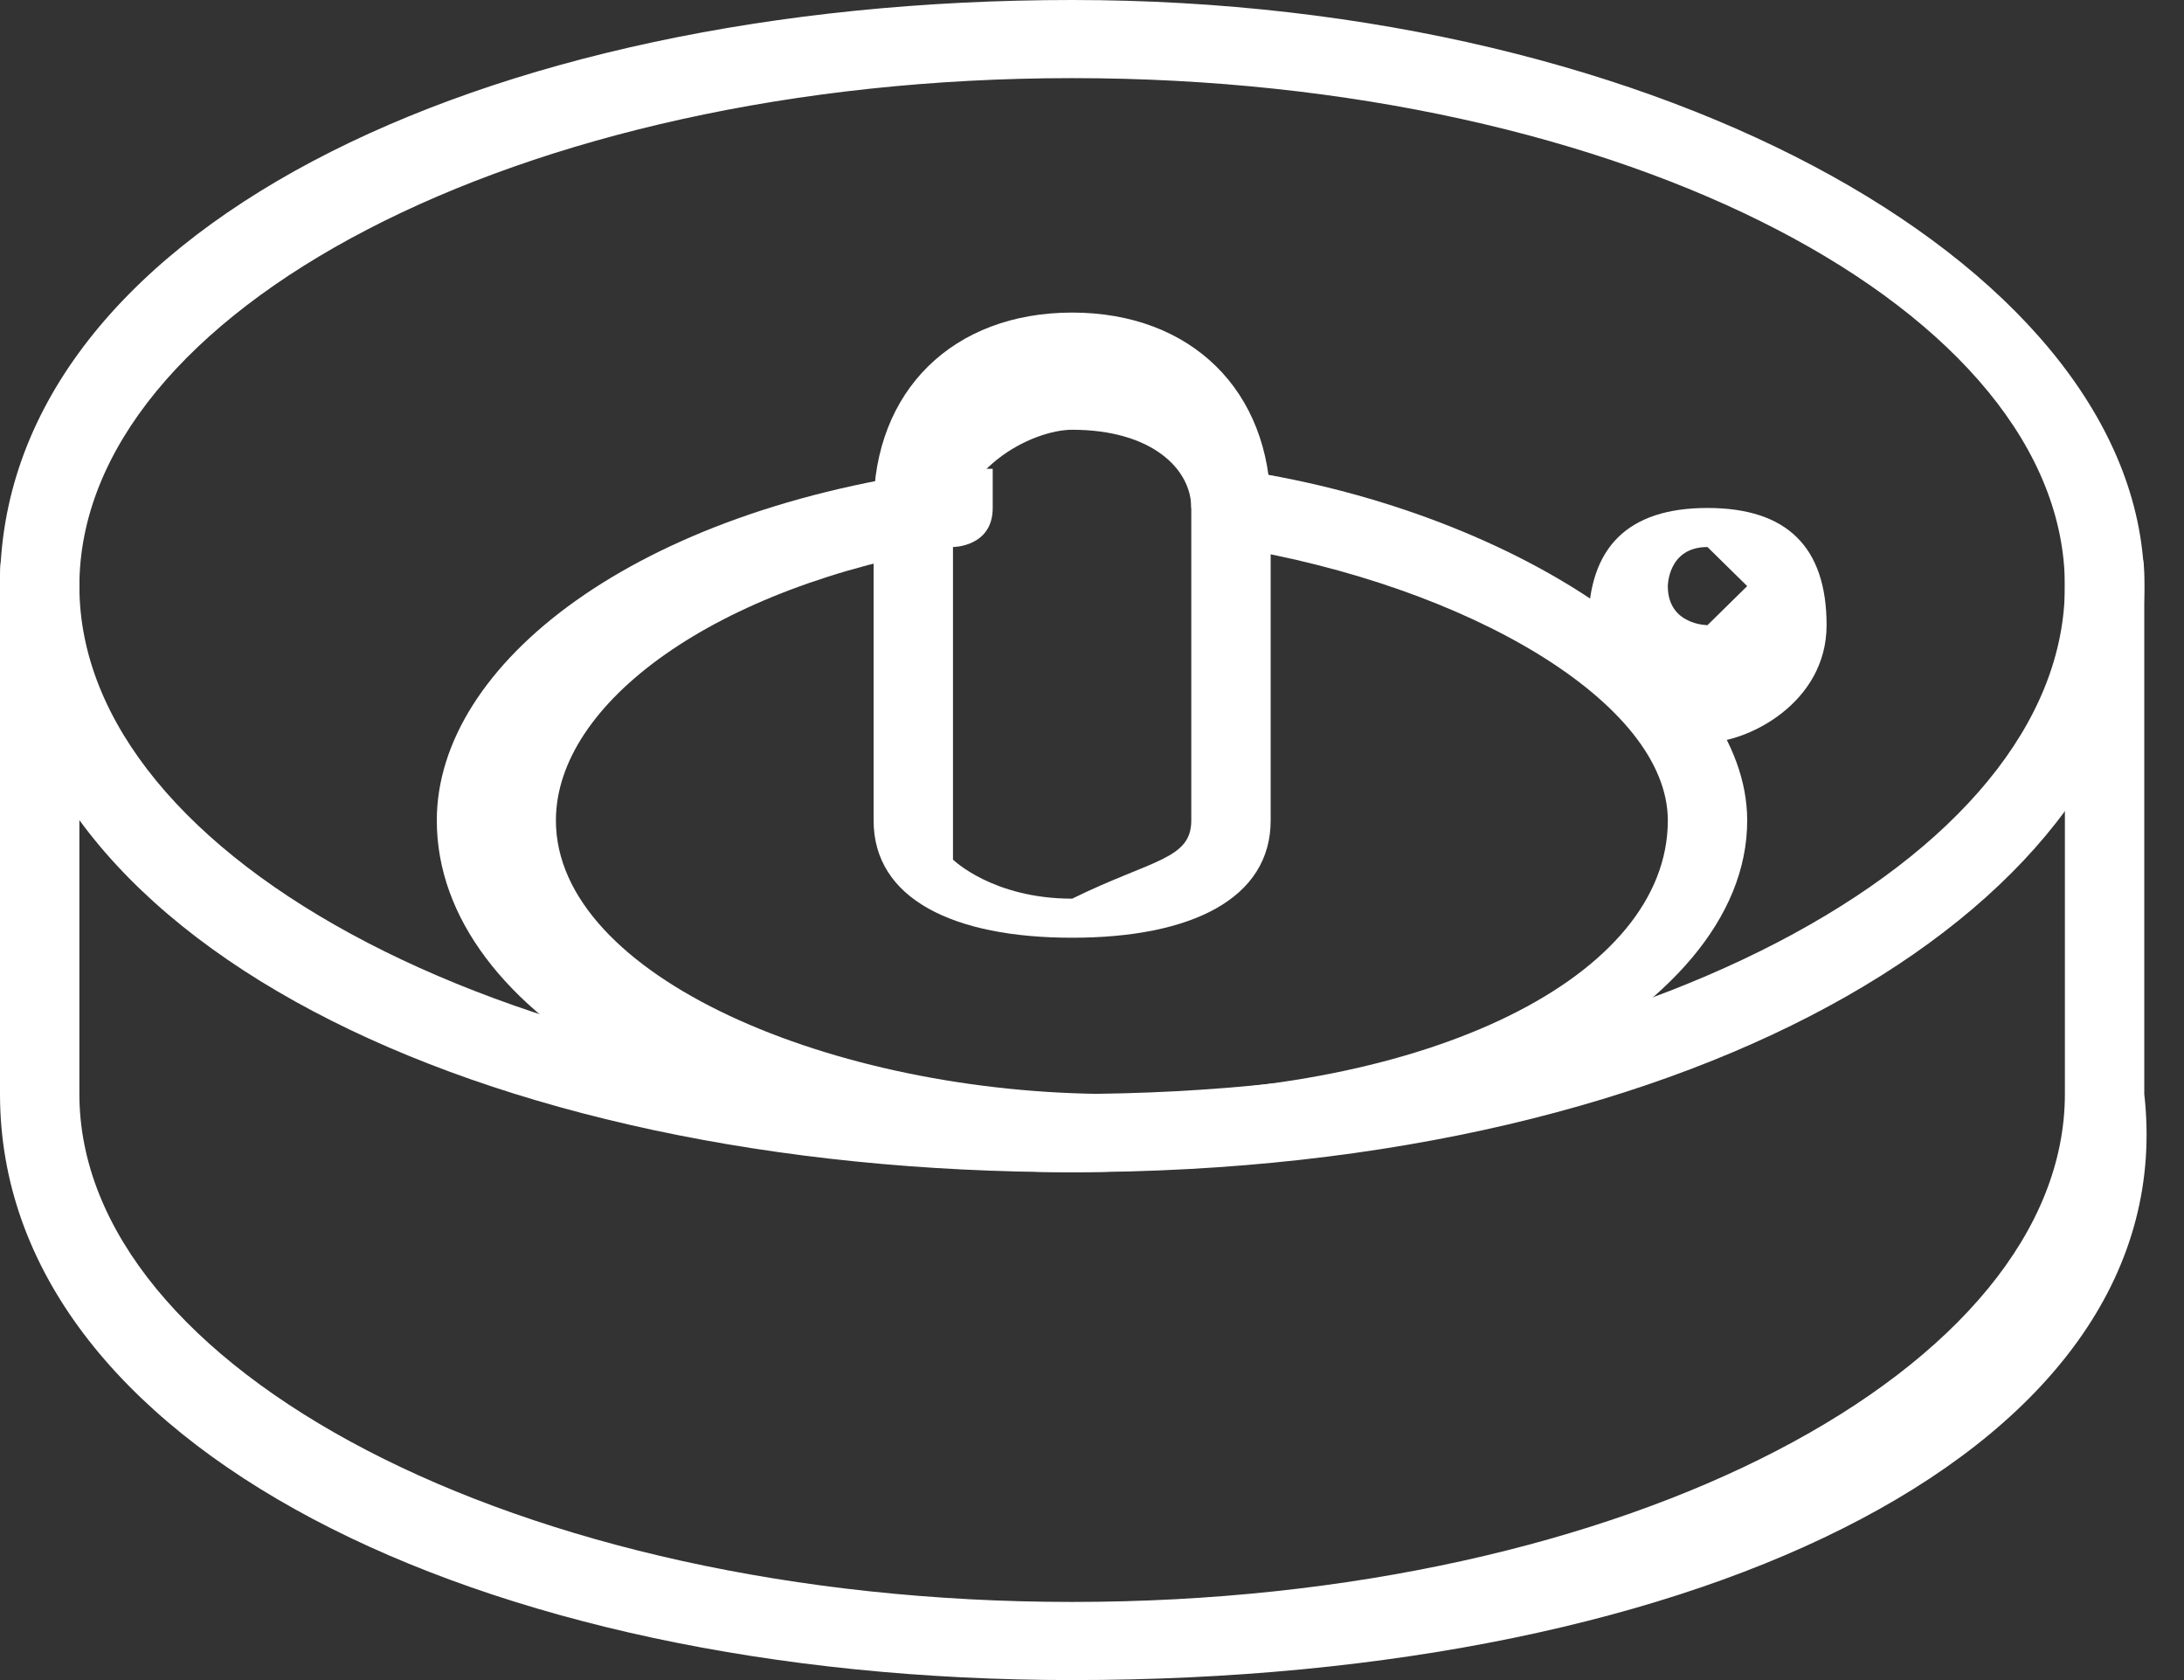<svg width="26" height="20" viewBox="0 0 26 20" fill="none" xmlns="http://www.w3.org/2000/svg">
<rect x="0" y="0" width="26" height="20" fill="#333333" stroke="none"/>
<path d="M12.764 13.954C8.509 13.954 5.2 12.093 5.2 9.767C5.2 7.907 7.564 6.047 11.345 5.581H11.818C11.818 5.581 11.818 5.581 11.818 6.047C11.818 6.512 11.345 6.512 11.345 6.512C8.509 6.977 6.618 8.372 6.618 9.767C6.618 11.628 9.927 13.023 13.236 13.023C17.018 13.023 19.855 11.628 19.855 9.767C19.855 8.372 17.491 6.977 14.655 6.512V6.047H14.182V5.581C14.182 5.581 14.182 5.581 14.655 5.581C17.964 6.047 20.8 7.907 20.8 9.767C20.8 12.093 17.018 13.954 12.764 13.954Z" fill="white"/>
<path d="M12.764 11.163C11.345 11.163 10.4 10.698 10.4 9.767V6.047C10.4 4.651 11.345 3.721 12.764 3.721C14.182 3.721 15.127 4.651 15.127 6.047V9.767C15.127 10.698 14.182 11.163 12.764 11.163ZM12.764 5.116C12.291 5.116 11.345 5.581 11.345 6.512V10.233C11.345 10.233 11.818 10.698 12.764 10.698C13.709 10.233 14.182 10.233 14.182 9.767V6.047C14.182 5.581 13.709 5.116 12.764 5.116Z" fill="white"/>
<path d="M12.764 13.954C5.673 13.954 0 11.163 0 6.977C0 2.791 5.673 0 12.764 0C19.855 0 25.527 3.256 25.527 6.977C25.527 10.698 20.327 13.954 12.764 13.954ZM12.764 0.93C6.145 0.93 0.945 3.721 0.945 6.977C0.945 10.233 6.145 13.023 12.764 13.023C19.382 13.023 24.582 10.233 24.582 6.977C24.582 3.721 19.382 0.93 12.764 0.93Z" fill="white"/>
<path d="M12.764 20C5.673 20 0 17.209 0 13.023V6.977C0 6.512 0 6.512 0.473 6.512C0.945 6.512 0.945 6.512 0.945 6.977V13.023C0.945 16.279 6.145 19.07 12.764 19.07C19.382 19.07 24.582 16.279 24.582 13.023V6.977C24.582 6.512 24.582 6.512 25.055 6.512C25.527 6.512 25.527 6.512 25.527 6.977V13.023C26 17.209 20.327 20 12.764 20Z" fill="white"/>
<path d="M20.327 8.837C19.382 8.837 18.909 8.372 18.909 7.442C18.909 6.512 19.382 6.047 20.327 6.047C21.273 6.047 21.745 6.512 21.745 7.442C21.745 8.372 20.8 8.837 20.327 8.837ZM20.327 6.512C19.855 6.512 19.855 6.977 19.855 6.977C19.855 7.442 20.327 7.442 20.327 7.442L20.8 6.977L20.327 6.512Z" fill="white"/>
</svg>
